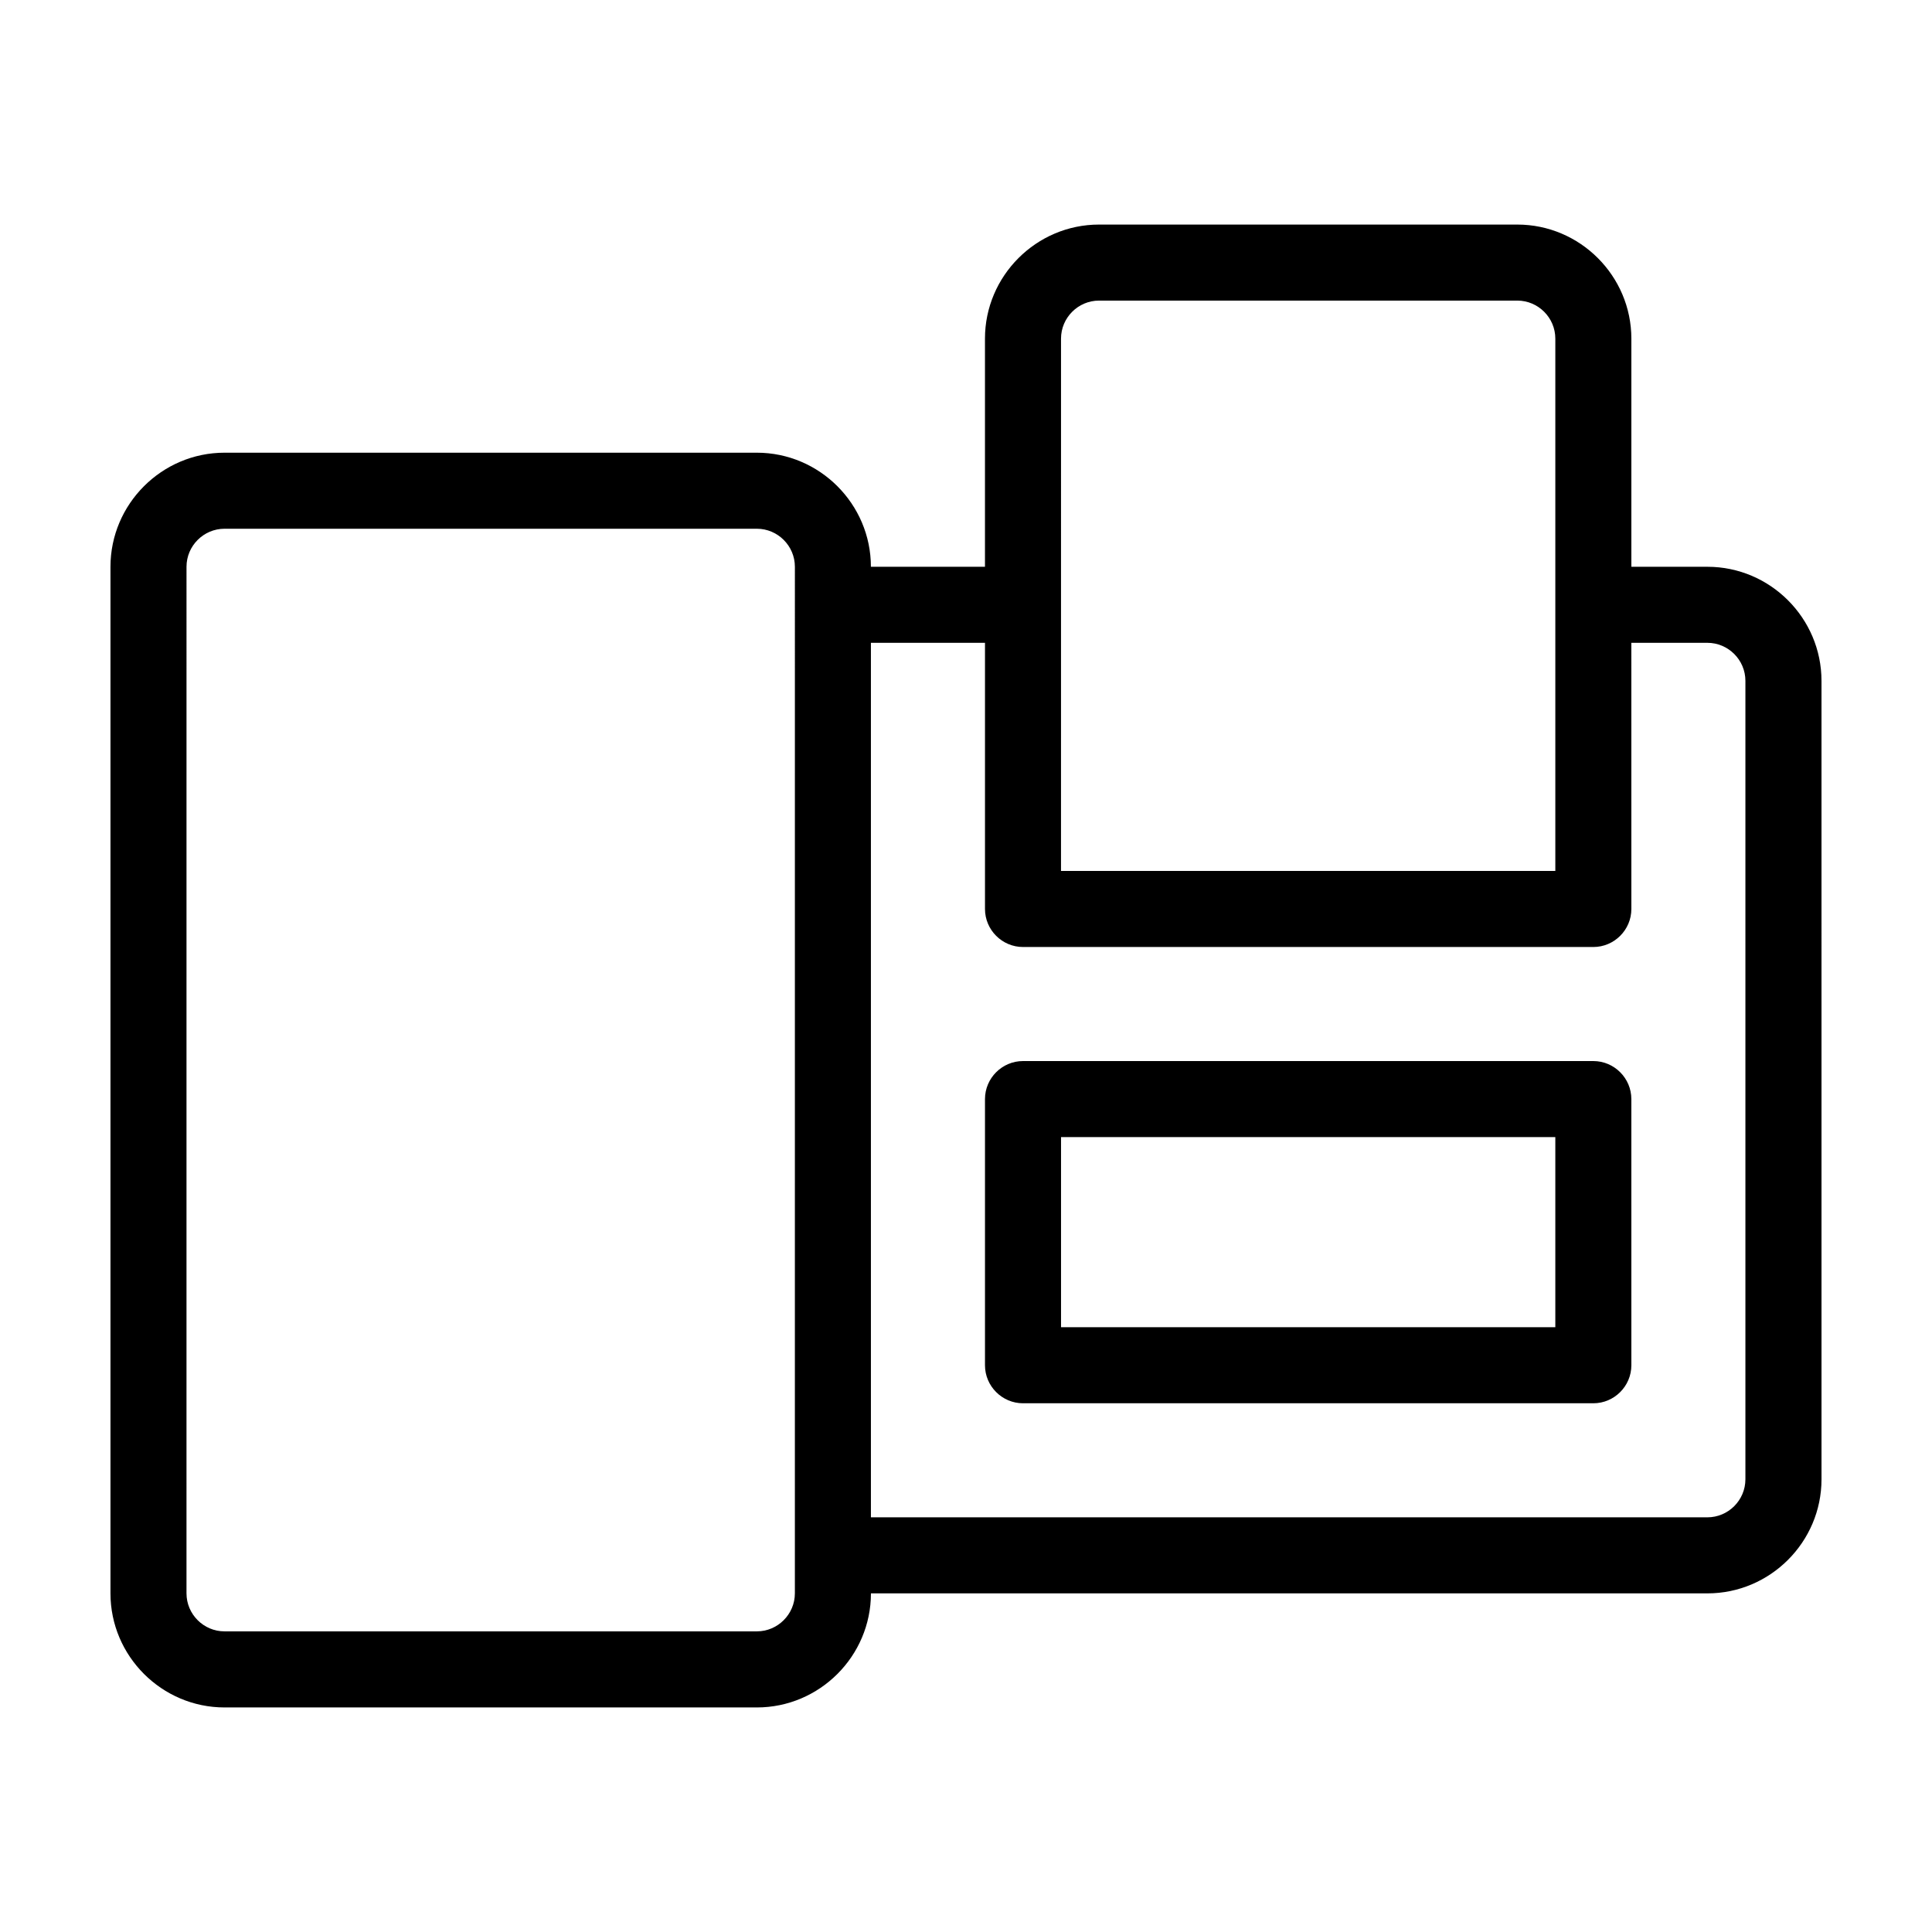 <?xml version="1.0" encoding="UTF-8"?>
<!-- Uploaded to: ICON Repo, www.svgrepo.com, Generator: ICON Repo Mixer Tools -->
<svg fill="#000000" width="800px" height="800px" version="1.1" viewBox="144 144 512 512" xmlns="http://www.w3.org/2000/svg">
 <g>
  <path d="m566.25 425.19h-151.14c-5.543 0-10.078 4.535-10.078 10.078v70.535c0 5.543 4.535 10.078 10.078 10.078h151.14c5.543 0 10.078-4.535 10.078-10.078l-0.004-70.535c0-5.543-4.535-10.078-10.078-10.078zm-10.074 70.535h-130.99v-50.383h130.99z"/>
  <path d="m596.48 294.2h-20.152v-60.457c0-16.625-13.602-30.23-30.23-30.23h-110.84c-16.625 0-30.23 13.602-30.23 30.23v60.457h-30.23c0-16.625-13.602-30.23-30.23-30.23h-141.06c-16.625 0-30.23 13.602-30.23 30.23v272.06c0 16.625 13.602 30.23 30.23 30.23h141.07c16.625 0 30.23-13.602 30.23-30.23h221.68c16.625 0 30.23-13.602 30.23-30.23l-0.004-211.6c0-16.625-13.602-30.227-30.227-30.227zm-241.83 272.05c0 5.543-4.535 10.078-10.078 10.078h-141.07c-5.543 0-10.078-4.535-10.078-10.078l0.004-272.05c0-5.543 4.535-10.078 10.078-10.078h141.07c5.543 0 10.078 4.535 10.078 10.078zm70.531-332.51c0-5.543 4.535-10.078 10.078-10.078h110.84c5.543 0 10.078 4.535 10.078 10.078v141.07h-131zm181.37 302.29c0 5.543-4.535 10.078-10.078 10.078l-221.67-0.004v-231.75h30.23v70.535c0 5.543 4.535 10.078 10.078 10.078h151.14c5.543 0 10.078-4.535 10.078-10.078l-0.008-70.535h20.152c5.543 0 10.078 4.535 10.078 10.078z"/>
 </g>
</svg>